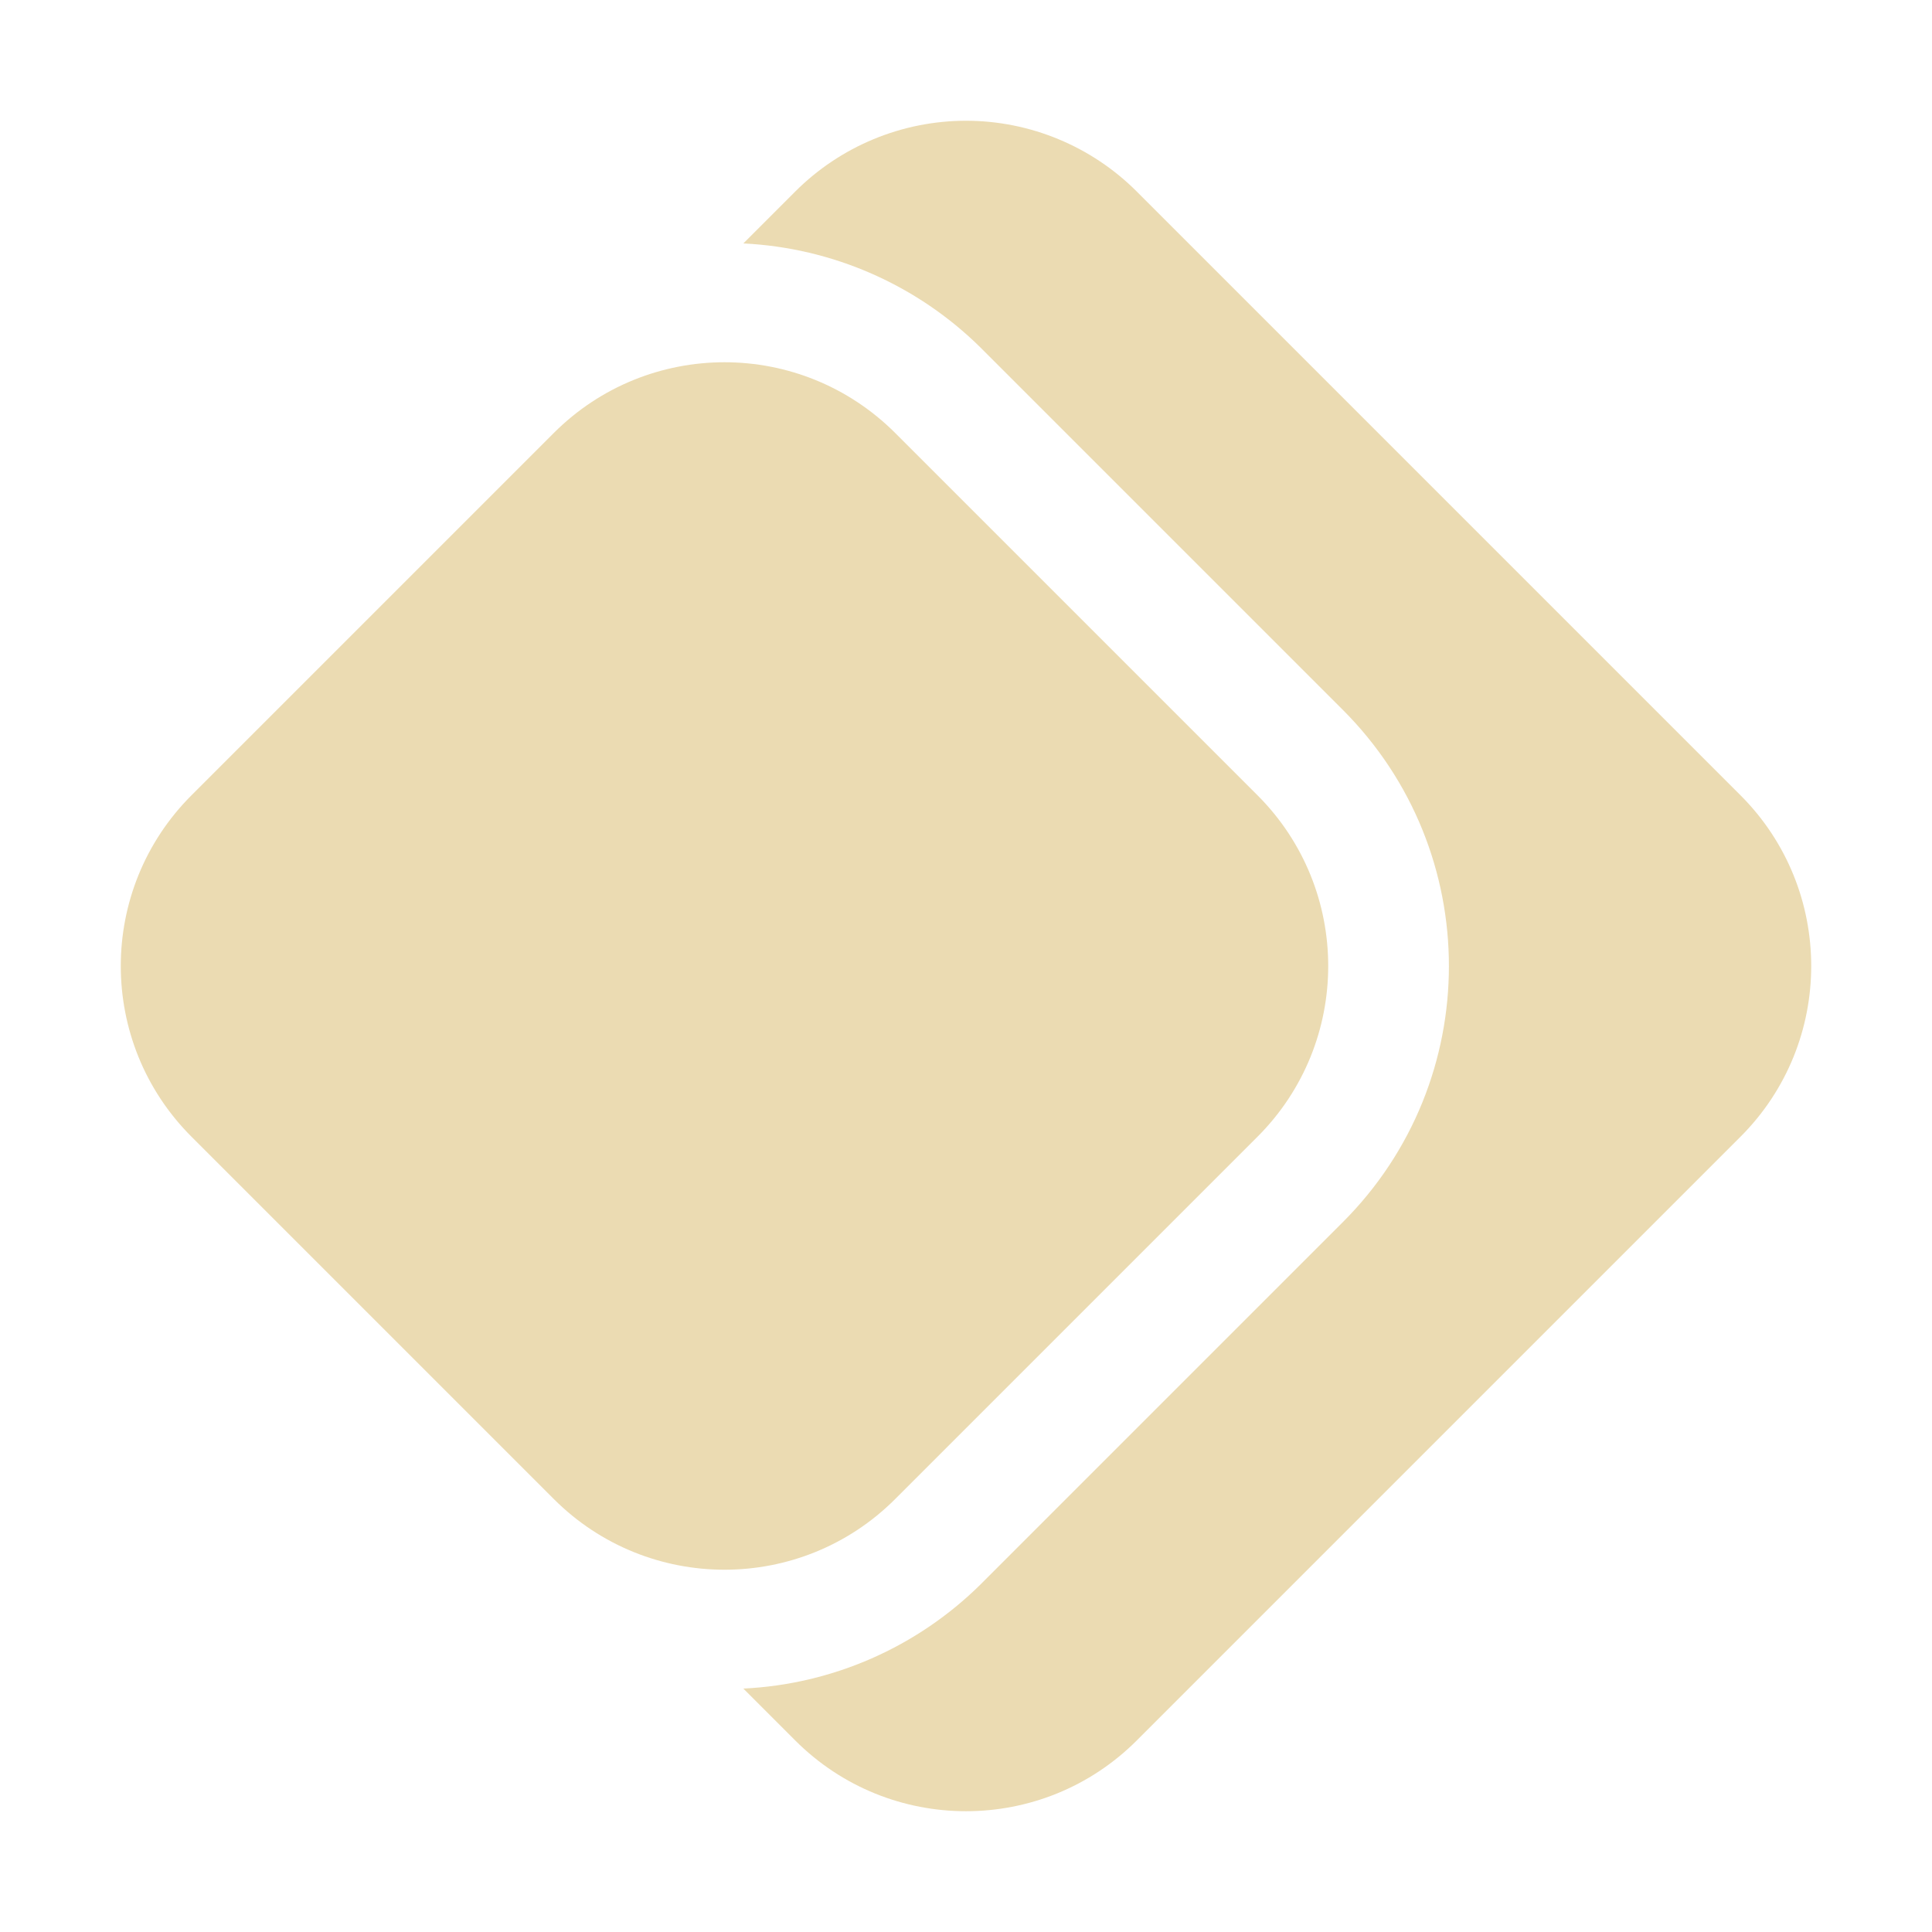 <svg width="16" height="16" version="1.1" xmlns="http://www.w3.org/2000/svg">
  <defs>
    <style id="current-color-scheme" type="text/css">.ColorScheme-Text { color:#ebdbb2; } .ColorScheme-Highlight { color:#458588; }</style>
  </defs>
  <path class="ColorScheme-Text" d="m8 1c-0.53 1.021e-4 -1.039 0.211-1.414 0.586l-0.43 0.43c0.739 0.036 1.439 0.343 1.965 0.863l3 3c1.171 1.172 1.171 3.071 0 4.242l-3 3c-0.526 0.52-1.226 0.828-1.965 0.863l0.43 0.43c0.781 0.781 2.047 0.781 2.828 0l5-5c0.781-0.781 0.781-2.047 0-2.828l-5-5c-0.375-0.375-0.884-0.586-1.414-0.586zm-2 2c-0.512 0-1.024 0.196-1.414 0.586l-3 3c-0.781 0.781-0.781 2.047 0 2.828l3 3c0.781 0.781 2.047 0.781 2.828 0l3-3c0.781-0.781 0.781-2.047 0-2.828l-3-3c-0.391-0.39-0.902-0.586-1.414-0.586z" fill="currentColor"/>
</svg>
